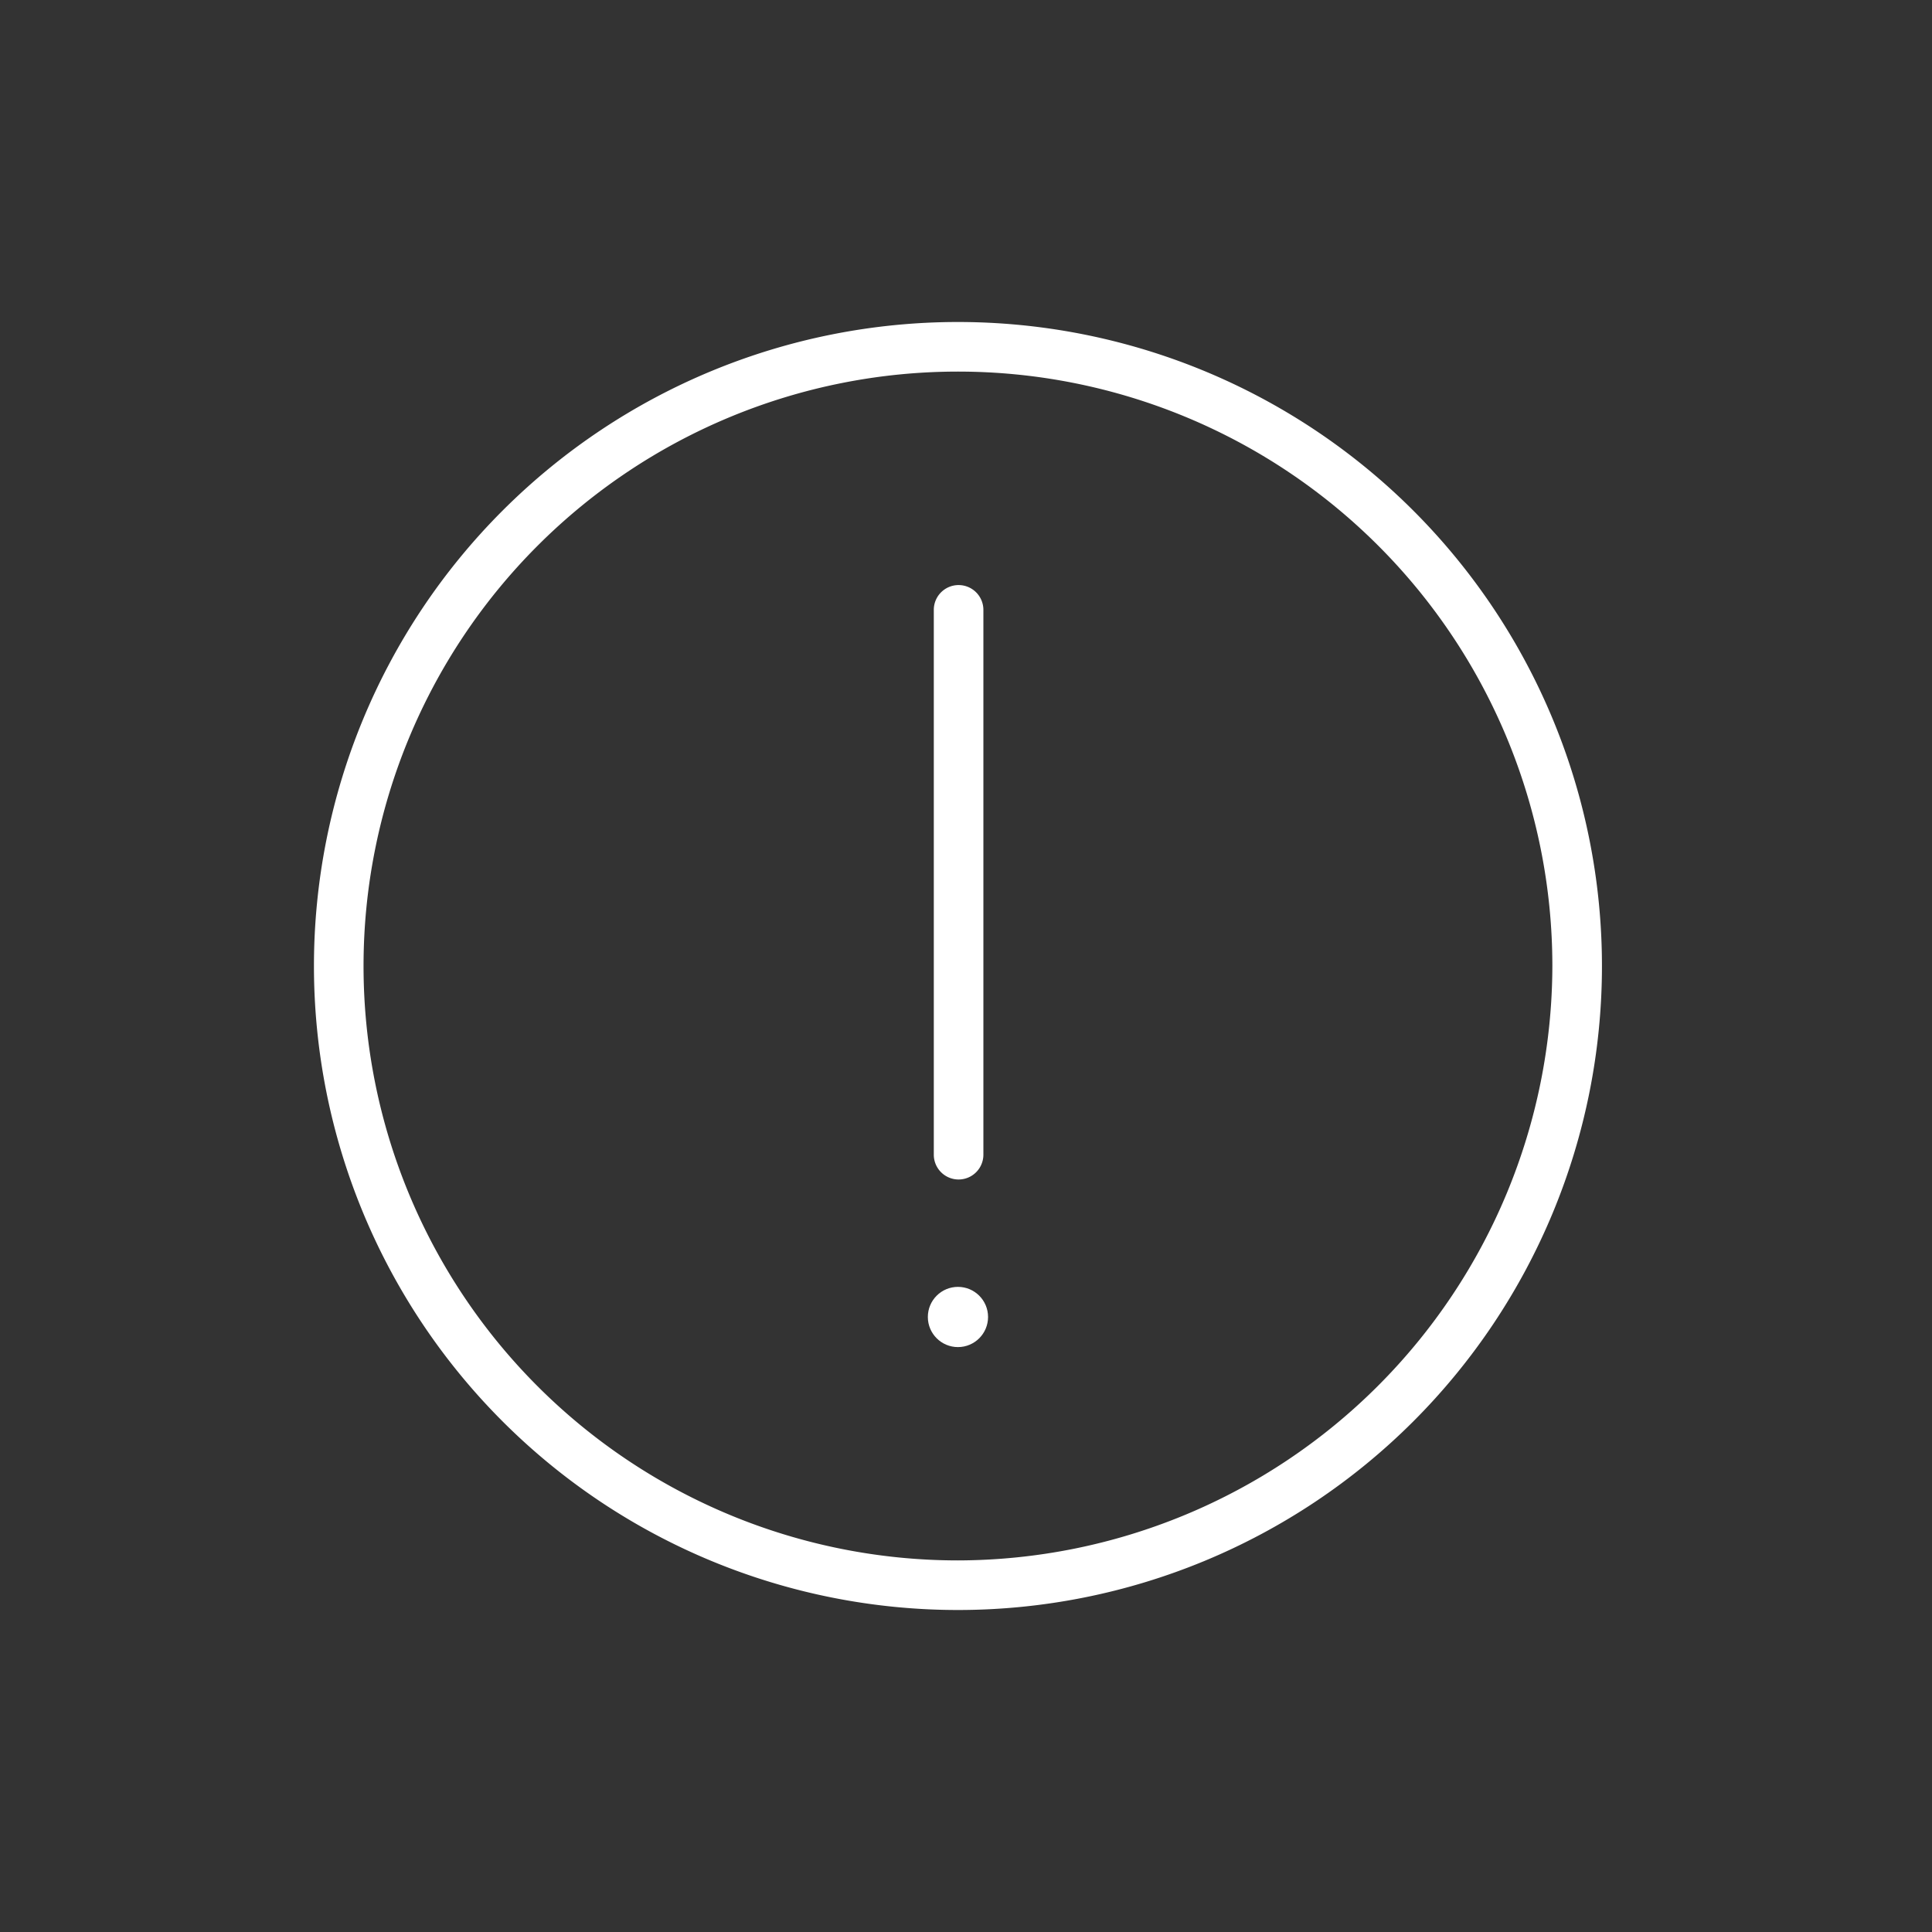 <svg id="Guides" xmlns="http://www.w3.org/2000/svg" viewBox="0 0 120 120"><rect x="0" y="0" width="120" height="120" fill="#333333" stroke="none"/><title>Ikone_template</title><path d="M59.5,20a40,40,0,1,0,40,40,40,40,0,0,0-40-40Zm0,76.92A36.92,36.92,0,1,1,96.42,60,37,37,0,0,1,59.5,96.92Zm0,0" fill="#fff"/><path d="M59.5,36.34A1.54,1.54,0,0,0,58,37.88V71.72a1.54,1.54,0,0,0,3.08,0V37.88a1.54,1.54,0,0,0-1.54-1.54Zm0,0" fill="#fff"/><circle cx="59.5" cy="81.8" r="1.87" fill="#fff"/></svg>